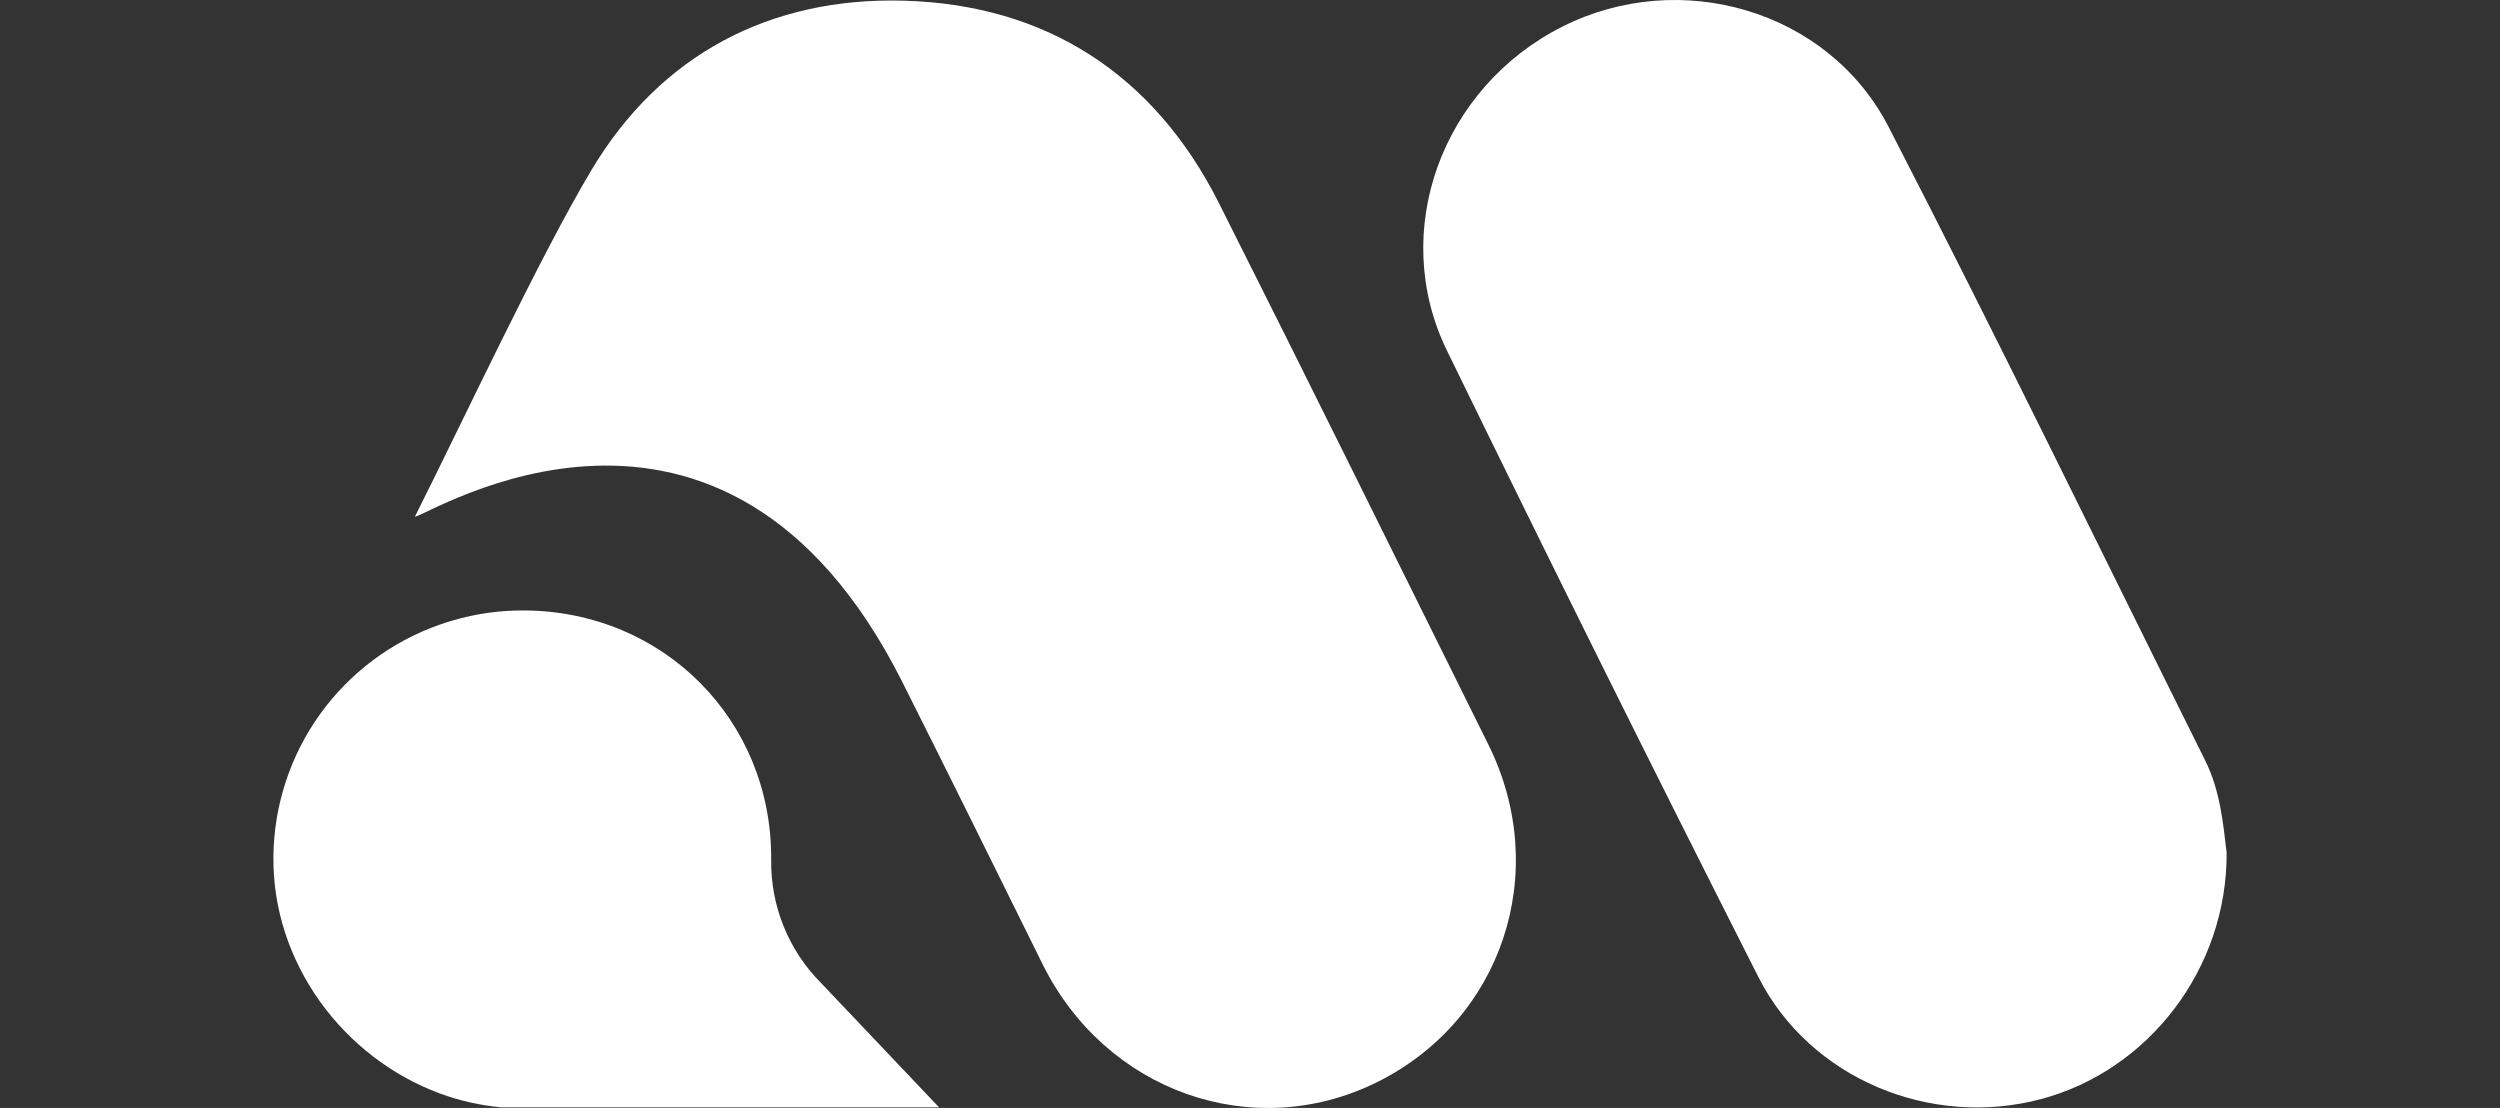 <svg width="880" height="390" viewBox="0 0 880 390" fill="none" xmlns="http://www.w3.org/2000/svg">
<rect x="0" y="0" width="880" height="390" fill="#333333" stroke="none"/>
<g clip-path="url(#clip0_3_70)">
<path d="M484.32 381.12C440.68 402.47 389.14 384.12 366.97 339.35C350.57 306.23 334.23 273.07 317.62 240.07C254.42 114.49 149.98 182.07 146.05 181.85C162.72 148.72 190 90.29 208.11 60C232.45 19.1 271.23 -1.08 318.2 0.24C368.2 1.64 406.2 26.13 429.03 71.43C460.95 134.81 492.32 198.43 523.89 262.06C546.2 307 528.78 359.33 484.32 381.12Z" fill="white"/>
<path d="M783.77 300.14C784 340.88 756.44 376.78 718.4 386.89C679.57 397.2 637.13 379.71 619 344C581.88 270.76 545.32 197.223 509.32 123.39C488.82 81.39 507.53 30.7 550.06 9.32C591.38 -11.45 643.54 3.43 664.8 44.69C702.91 118.59 739.22 193.36 776.27 267.78C781.57 278.47 782.57 290.12 783.77 300.14Z" fill="white"/>
<path d="M330.56 389.79H176.48C169.083 389.118 161.807 387.473 154.84 384.9C120.84 372.36 95.77 338.9 96.24 301.37C96.452 283.41 102.191 265.95 112.675 251.366C123.16 236.782 137.882 225.782 154.84 219.86C156.3 219.31 157.84 218.86 159.29 218.43C167.512 216.003 176.048 214.807 184.62 214.88C233.56 215.18 271.62 253.45 271.46 302.25V302.49C271.326 310.567 272.816 318.589 275.843 326.079C278.87 333.569 283.371 340.374 289.08 346.09L330.56 389.79Z" fill="white"/>
</g>
<defs>
<clipPath id="clip0_3_70">
<rect width="880" height="390" fill="white"/>
</clipPath>
</defs>
</svg>
